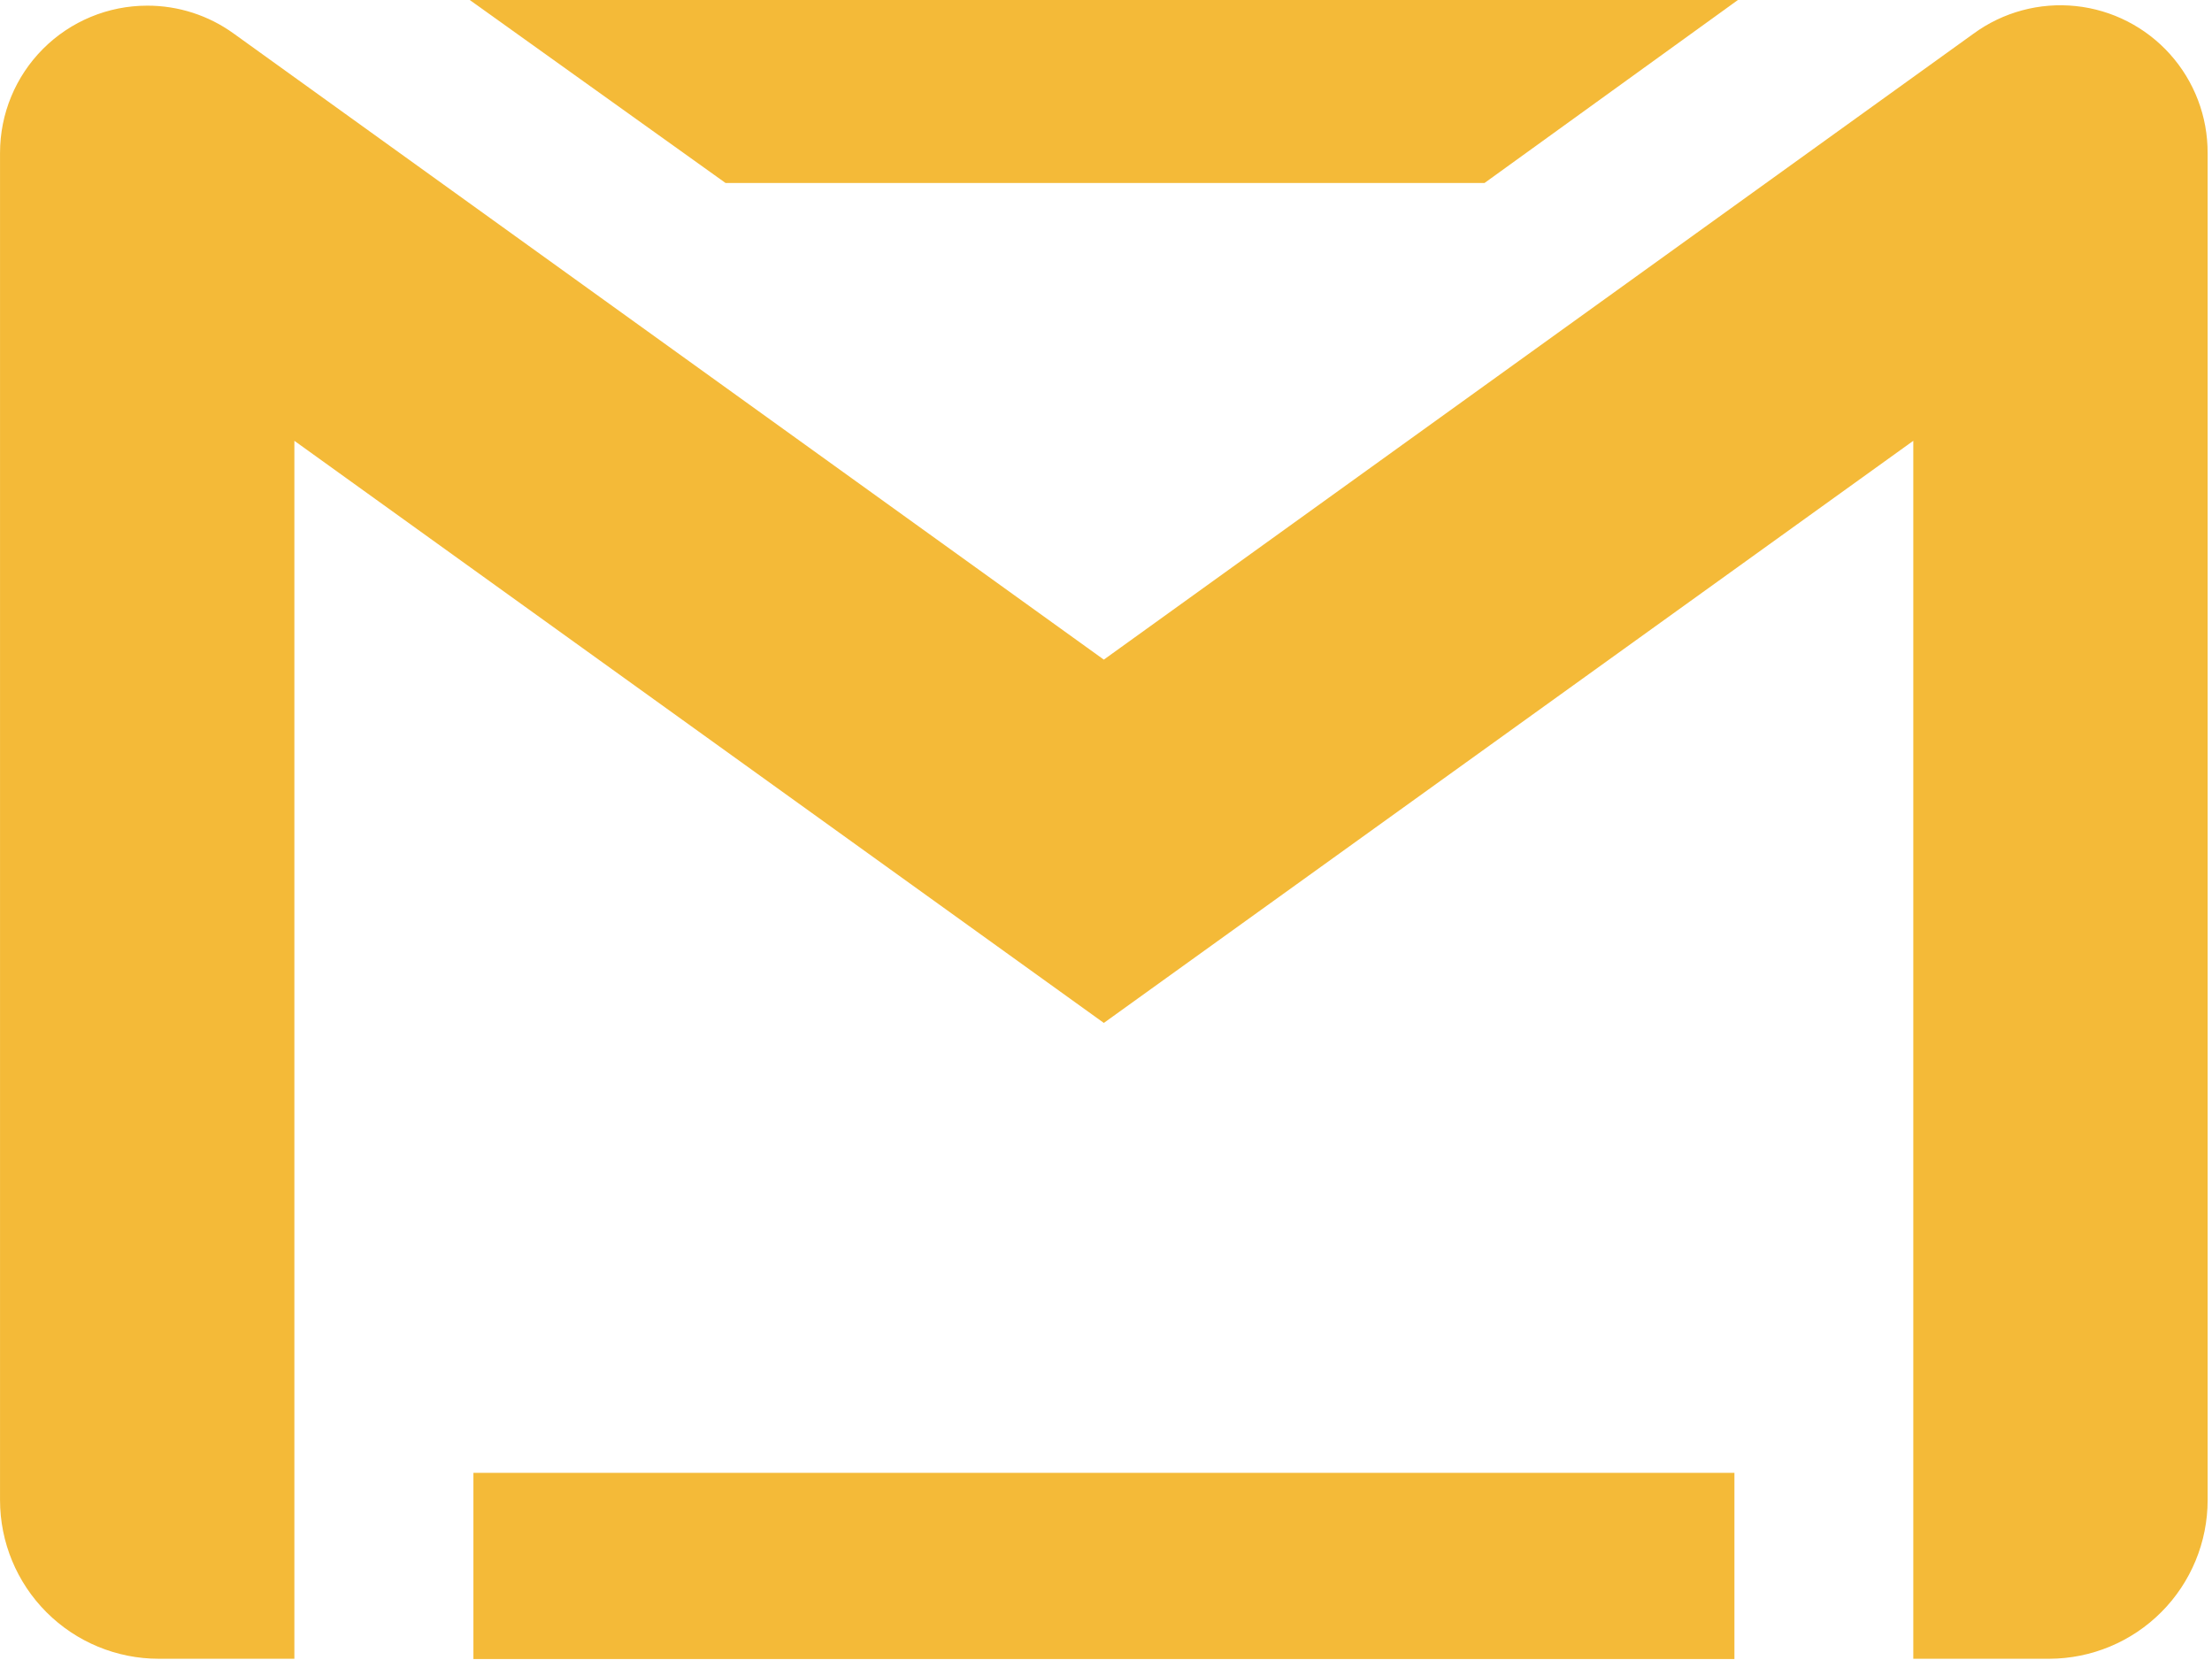 <svg width="505" height="379" viewBox="0 0 505 379" fill="none" xmlns="http://www.w3.org/2000/svg">
<path d="M504 34.947C504.035 26.615 500.977 18.568 495.414 12.369C489.852 6.166 482.184 2.252 473.898 1.385C465.613 0.518 457.3 2.76 450.574 7.674L252.004 150.584L53.374 7.674C47.624 3.51 40.706 1.276 33.608 1.291C24.694 1.291 16.147 4.83 9.846 11.131C3.545 17.432 0.006 25.979 0.006 34.889V342.439C0.006 352.049 3.823 361.263 10.619 368.056C17.412 374.853 26.627 378.669 36.236 378.669H67.205V100.629L252.005 233.519L436.805 100.629V378.669H467.883C477.473 378.638 486.66 374.81 493.43 368.017C500.204 361.228 504.004 352.029 504.004 342.439L504 34.947Z" fill="#F4BA38"/>
<path d="M108.08 336.227H395.97V378.731H108.08V336.227Z" fill="#F4BA38"/>
<path d="M338.91 41.777L396.762 0H107.242L165.652 41.777H338.91Z" fill="#F4BA38"/>
</svg>
